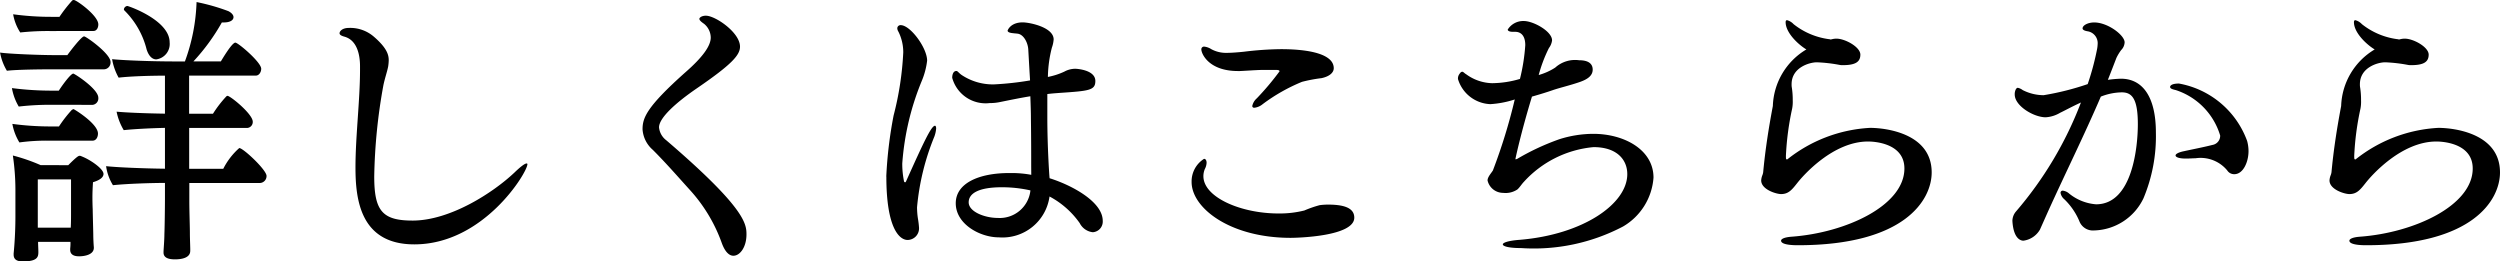 <svg xmlns="http://www.w3.org/2000/svg" width="140.768" height="14.72" viewBox="0 0 140.768 14.72">
  <path id="パス_4354" data-name="パス 4354" d="M-62.592-10.176a.876.876,0,0,0,.752-.96c0-1.248-2.32-2.048-2.384-2.048a.221.221,0,0,0-.192.192.121.121,0,0,0,.032.064,4.67,4.67,0,0,1,1.248,2.192C-63.024-10.384-62.832-10.176-62.592-10.176Zm5.84,6.96a.389.389,0,0,0,.368-.4c0-.336-1.312-1.568-1.536-1.568a3.908,3.908,0,0,0-.9,1.168h-1.92v-2.3h3.28a.337.337,0,0,0,.3-.352c0-.432-1.264-1.456-1.424-1.456a.121.121,0,0,0-.064.032,6.447,6.447,0,0,0-.752.976h-1.344V-9.264h3.76c.176,0,.3-.192.3-.384,0-.368-1.3-1.472-1.456-1.472-.192,0-.736.928-.816,1.056H-60.5a11.447,11.447,0,0,0,1.6-2.192h.112c.352,0,.544-.128.544-.3,0-.112-.1-.24-.288-.336a11.367,11.367,0,0,0-1.792-.512,10.616,10.616,0,0,1-.656,3.344h-.5c-1.408,0-2.976-.064-3.6-.128a3.219,3.219,0,0,0,.368,1.04c.672-.08,1.84-.112,2.608-.112V-7.12c-1.152-.016-2.208-.064-2.72-.112v.016a3.259,3.259,0,0,0,.4,1.024c.592-.064,1.568-.112,2.32-.128v2.3c-1.312-.016-2.752-.08-3.312-.144v.016a2.775,2.775,0,0,0,.384,1.056c.736-.08,2.128-.128,2.928-.128v.848c0,.56-.016,1.68-.032,2.048,0,.336-.048.864-.048.992V.7c0,.256.208.384.64.384.336,0,.864-.064.864-.48C-60.672.5-60.7-.048-60.7-.4c0-.384-.032-1.2-.032-1.824v-.992Zm-9.376-8.56c.176,0,.272-.176.272-.368,0-.5-1.232-1.376-1.376-1.376a.125.125,0,0,0-.112.048,8.385,8.385,0,0,0-.7.9h-.464a15.769,15.769,0,0,1-2.144-.144,2.743,2.743,0,0,0,.4,1.024,14.7,14.7,0,0,1,1.7-.08Zm.592,2.16a.384.384,0,0,0,.368-.416c0-.464-1.376-1.44-1.488-1.44-.144,0-.736.768-.944,1.056h-.7c-.784,0-2.544-.064-3.088-.144a3.022,3.022,0,0,0,.384,1.024c.528-.064,1.84-.08,2.416-.08Zm-.64,2a.364.364,0,0,0,.32-.4c0-.5-1.344-1.36-1.408-1.36-.144,0-.624.656-.816.96h-.4a17.343,17.343,0,0,1-2.24-.144,3.022,3.022,0,0,0,.384,1.04,15.422,15.422,0,0,1,1.728-.1Zm0,2.016c.192,0,.3-.192.3-.4,0-.56-1.344-1.376-1.376-1.376s-.064.032-.1.048a7.281,7.281,0,0,0-.72.928h-.464a16.026,16.026,0,0,1-2.16-.144A3.023,3.023,0,0,0-70.3-5.5a11.258,11.258,0,0,1,1.648-.1ZM-67.424.1A2.717,2.717,0,0,1-67.44.48V.544c0,.224.144.368.5.368.288,0,.832-.08.832-.48V.4c-.016-.16-.032-.512-.032-.688,0-.16-.032-1.248-.032-1.44,0,0-.016-.32-.016-.7,0-.272.016-.592.032-.832.432-.128.592-.3.592-.464,0-.3-.768-.816-1.232-.992a.231.231,0,0,0-.112-.032c-.064,0-.16.048-.64.528H-69.1a10.2,10.2,0,0,0-1.568-.544,13.376,13.376,0,0,1,.144,1.9v1.536c0,1.152-.1,2.08-.1,2.08V.816c0,.256.16.384.512.384.832,0,.88-.256.88-.528,0-.16-.016-.432-.016-.528V.1Zm.032-1.568c0,.144,0,.48-.016.768h-1.856v-2.72h1.872Zm25.7-2.784c0-.048-.016-.064-.048-.064-.1,0-.336.176-.672.5C-43.6-2.688-46.032-1.1-48.16-1.1c-1.7,0-2.16-.544-2.16-2.48a31.164,31.164,0,0,1,.512-5.12c.08-.4.208-.752.272-1.072a2.617,2.617,0,0,0,.032-.352c0-.288-.08-.672-.816-1.312a2.033,2.033,0,0,0-1.424-.512c-.384,0-.528.192-.528.3s.16.16.272.192c.7.192.88.992.88,1.664v.224c0,1.68-.256,3.728-.256,5.472,0,1.776.256,4.336,3.312,4.336C-44.144.24-41.7-3.824-41.7-4.256Zm7.808-1.376a1.036,1.036,0,0,1-.4-.72c0-.528.928-1.376,2.144-2.208,1.936-1.328,2.416-1.856,2.416-2.336,0-.8-1.392-1.744-1.92-1.744-.24,0-.368.112-.368.176,0,.1.16.208.272.288a1.014,1.014,0,0,1,.368.768c0,.464-.448,1.1-1.424,1.952-2.208,1.968-2.416,2.576-2.416,3.216a1.674,1.674,0,0,0,.576,1.152c.752.752,1.376,1.472,2.144,2.32A8.849,8.849,0,0,1-30.752.16c.192.528.432.72.656.72.368,0,.736-.48.736-1.2C-29.36-.912-29.424-1.808-33.888-5.632Zm20.56,1.952a5.91,5.91,0,0,0-1.1-.1h-.144c-1.712,0-3.008.576-3.008,1.7,0,1.184,1.376,1.92,2.416,1.92a2.675,2.675,0,0,0,2.864-2.3,4.872,4.872,0,0,1,1.7,1.5.941.941,0,0,0,.736.512.6.6,0,0,0,.56-.64c0-1.1-1.808-2.032-2.992-2.4-.016-.112-.128-1.76-.128-3.44v-1.3c.24-.032.48-.048.688-.064,1.664-.112,2.016-.144,2.016-.672,0-.64-1.088-.688-1.12-.688a1.288,1.288,0,0,0-.624.16,3.945,3.945,0,0,1-.928.3,7.015,7.015,0,0,1,.224-1.648,1.716,1.716,0,0,0,.1-.464c0-.688-1.36-.96-1.744-.96-.688,0-.848.448-.848.464,0,.08.112.128.3.144.112.016.192.016.288.032.336.064.56.528.576.9.032.56.064,1.152.1,1.728a17.092,17.092,0,0,1-2.032.224A3.18,3.18,0,0,1-17.248-9.3c-.16-.112-.224-.224-.288-.224-.24,0-.24.352-.24.368v.016a1.948,1.948,0,0,0,2.112,1.424,2.712,2.712,0,0,0,.608-.064c.5-.1,1.088-.224,1.68-.32.016.464.032.88.032,1.248.016,1.152.016,2.048.016,2.72Zm-8.16.1c0,2.912.736,3.568,1.2,3.568a.653.653,0,0,0,.64-.688,4.773,4.773,0,0,0-.064-.528,4.431,4.431,0,0,1-.048-.624,13.682,13.682,0,0,1,.976-3.984,1.725,1.725,0,0,0,.1-.448c0-.112-.032-.16-.064-.16-.208,0-.64.928-1.632,3.136q-.024.048-.048.048c-.032,0-.048-.016-.064-.048a4.962,4.962,0,0,1-.1-1.008,14.962,14.962,0,0,1,1.1-4.656,4.236,4.236,0,0,0,.3-1.136c0-.72-.944-2-1.488-2a.181.181,0,0,0-.192.176.382.382,0,0,0,.064.192,2.6,2.6,0,0,1,.272,1.168,17.34,17.34,0,0,1-.544,3.552A23.713,23.713,0,0,0-21.488-3.584Zm8.112.784A1.737,1.737,0,0,1-15.2-1.248c-.752,0-1.648-.352-1.648-.88,0-.48.512-.848,1.872-.848A7.307,7.307,0,0,1-13.376-2.8ZM.416-9.584c.16,0,.24.016.24.08a15.26,15.26,0,0,1-1.28,1.52.788.788,0,0,0-.256.432c0,.064.048.1.112.1a.9.9,0,0,0,.48-.208A10.045,10.045,0,0,1,1.92-8.912a8.4,8.4,0,0,1,1.1-.208c.464-.1.688-.32.688-.56,0-.768-1.3-1.072-2.976-1.072a18.443,18.443,0,0,0-2.08.144c-.3.032-.688.064-.96.064a1.728,1.728,0,0,1-.88-.208.931.931,0,0,0-.4-.144.151.151,0,0,0-.16.16c0,.224.4,1.216,2.064,1.216h.112c.384-.016.752-.048,1.248-.064Zm4.448,8.32c0-.592-.672-.736-1.5-.736a3.68,3.68,0,0,0-.448.032,6.183,6.183,0,0,0-.864.3A5.711,5.711,0,0,1,.592-1.5c-2.112,0-4.224-.912-4.224-2.1a1.048,1.048,0,0,1,.08-.4.834.834,0,0,0,.1-.352c0-.128-.048-.224-.144-.224a1.5,1.5,0,0,0-.7,1.3C-4.3-1.808-2.128-.128,1.28-.128,1.664-.128,4.864-.208,4.864-1.264ZM13.9-7.92a31.333,31.333,0,0,1-1.232,4c-.1.16-.3.368-.3.56a.9.9,0,0,0,.88.7,1.193,1.193,0,0,0,.8-.192c.128-.112.24-.3.368-.432a6.038,6.038,0,0,1,3.92-1.952c1.328,0,1.9.72,1.9,1.52,0,1.68-2.5,3.408-6.064,3.7-.64.048-.944.16-.944.256,0,.112.352.208,1.024.208A10.788,10.788,0,0,0,20-.768,3.468,3.468,0,0,0,21.712-3.52c0-1.568-1.648-2.464-3.392-2.464a6.4,6.4,0,0,0-1.9.3,13.494,13.494,0,0,0-2.4,1.12c-.032,0-.048.016-.064.016s-.016-.016-.016-.032.3-1.44.928-3.5c.448-.128.864-.256,1.184-.368.368-.128.992-.272,1.536-.464.448-.16.7-.368.7-.688,0-.48-.5-.528-.768-.528a1.668,1.668,0,0,0-1.344.416,3.439,3.439,0,0,1-.928.416,7.943,7.943,0,0,1,.576-1.52A.885.885,0,0,0,16-11.248c0-.512-1.056-1.088-1.584-1.088a1.026,1.026,0,0,0-.912.48c0,.08.112.128.3.128h.128c.1,0,.56.016.56.752a10.69,10.69,0,0,1-.3,1.9,5.651,5.651,0,0,1-1.568.24,2.574,2.574,0,0,1-1.456-.5c-.112-.064-.16-.144-.224-.144-.048,0-.1.032-.16.128a.412.412,0,0,0-.08.288,1.98,1.98,0,0,0,1.824,1.408A5.5,5.5,0,0,0,13.9-7.92ZM29.232-4.544c-.064,0-.064-.032-.064-.208a15.721,15.721,0,0,1,.352-2.656,2.043,2.043,0,0,0,.032-.464,4.419,4.419,0,0,0-.048-.7.912.912,0,0,1-.016-.208c0-.944,1.008-1.232,1.424-1.232a8.643,8.643,0,0,1,1.264.144.782.782,0,0,0,.208.016c.736,0,.976-.208.976-.592,0-.432-.864-.9-1.344-.9h-.032a1.08,1.08,0,0,0-.224.032c-.016,0-.048.016-.064.016-.032,0-.048-.016-.08-.016A4.051,4.051,0,0,1,29.6-12.16a.793.793,0,0,0-.368-.224c-.048,0-.08.032-.08.112,0,.608.736,1.28,1.168,1.536a3.848,3.848,0,0,0-1.888,3.184c-.24,1.264-.432,2.512-.544,3.728a.721.721,0,0,1-.048.176.934.934,0,0,0-.064.288c0,.512.848.768,1.12.768.416,0,.608-.24.912-.624.336-.432,2.016-2.336,3.984-2.336.128,0,2.048,0,2.048,1.52,0,2.08-3.28,3.616-6.352,3.84-.416.032-.592.128-.592.224,0,.256.784.256.944.256,6.032,0,7.536-2.56,7.536-4.1C37.376-6,34.816-6.32,33.9-6.32a8.166,8.166,0,0,0-4.656,1.776Zm25.184.832c.5,0,.8-.688.8-1.3a2.178,2.178,0,0,0-.08-.576A5.037,5.037,0,0,0,51.3-8.816c-.5,0-.5.176-.5.192,0,.08.1.128.32.176a3.853,3.853,0,0,1,2.5,2.56.522.522,0,0,1-.432.528c-.5.128-1.168.256-1.6.352-.32.064-.48.16-.48.24,0,.1.208.176.56.176h.048c.192,0,.352-.016.512-.016a1.945,1.945,0,0,1,1.792.688A.46.46,0,0,0,54.416-3.712ZM43.9-1.552C44.928-3.824,45.936-5.84,46.9-8.08a3.323,3.323,0,0,1,1.184-.24c.576,0,.9.368.9,1.792,0,1.232-.288,4.512-2.352,4.512a2.739,2.739,0,0,1-1.52-.608.648.648,0,0,0-.352-.16.118.118,0,0,0-.128.128.6.6,0,0,0,.208.352,3.709,3.709,0,0,1,.848,1.232.816.816,0,0,0,.832.528A3.172,3.172,0,0,0,49.3-2.352,9.021,9.021,0,0,0,50-6.064c0-1.984-.736-3.024-1.968-3.024a6.248,6.248,0,0,0-.736.064c.16-.4.32-.816.48-1.232a2.575,2.575,0,0,1,.272-.448.655.655,0,0,0,.192-.432c0-.4-.944-1.12-1.712-1.12-.352,0-.656.16-.656.336,0,.064.08.128.272.16a.676.676,0,0,1,.576.736,1.781,1.781,0,0,1-.032.272,14.941,14.941,0,0,1-.528,1.968,15.3,15.3,0,0,1-2.48.624A2.622,2.622,0,0,1,42.5-8.448a.7.7,0,0,0-.272-.128c-.048,0-.08.032-.112.08a.612.612,0,0,0-.064.3c0,.64,1.072,1.28,1.744,1.28a1.8,1.8,0,0,0,.816-.256c.176-.08.736-.384,1.168-.576A20.7,20.7,0,0,1,42.112-1.6a.842.842,0,0,0-.192.512c.064,1.12.56,1.12.624,1.12a1.269,1.269,0,0,0,.928-.624ZM61.232-4.544c-.064,0-.064-.032-.064-.208a15.721,15.721,0,0,1,.352-2.656,2.042,2.042,0,0,0,.032-.464,4.419,4.419,0,0,0-.048-.7.912.912,0,0,1-.016-.208c0-.944,1.008-1.232,1.424-1.232a8.643,8.643,0,0,1,1.264.144.782.782,0,0,0,.208.016c.736,0,.976-.208.976-.592,0-.432-.864-.9-1.344-.9h-.032a1.08,1.08,0,0,0-.224.032c-.016,0-.048.016-.064.016-.032,0-.048-.016-.08-.016A4.051,4.051,0,0,1,61.6-12.16a.793.793,0,0,0-.368-.224c-.048,0-.08.032-.08.112,0,.608.736,1.28,1.168,1.536a3.848,3.848,0,0,0-1.888,3.184c-.24,1.264-.432,2.512-.544,3.728a.721.721,0,0,1-.048.176.934.934,0,0,0-.064.288c0,.512.848.768,1.12.768.416,0,.608-.24.912-.624.336-.432,2.016-2.336,3.984-2.336.128,0,2.048,0,2.048,1.52,0,2.08-3.28,3.616-6.352,3.84-.416.032-.592.128-.592.224,0,.256.784.256.944.256,6.032,0,7.536-2.56,7.536-4.1C69.376-6,66.816-6.32,65.9-6.32a8.166,8.166,0,0,0-4.656,1.776Z" transform="translate(71.392 13.52)"/>
</svg>
